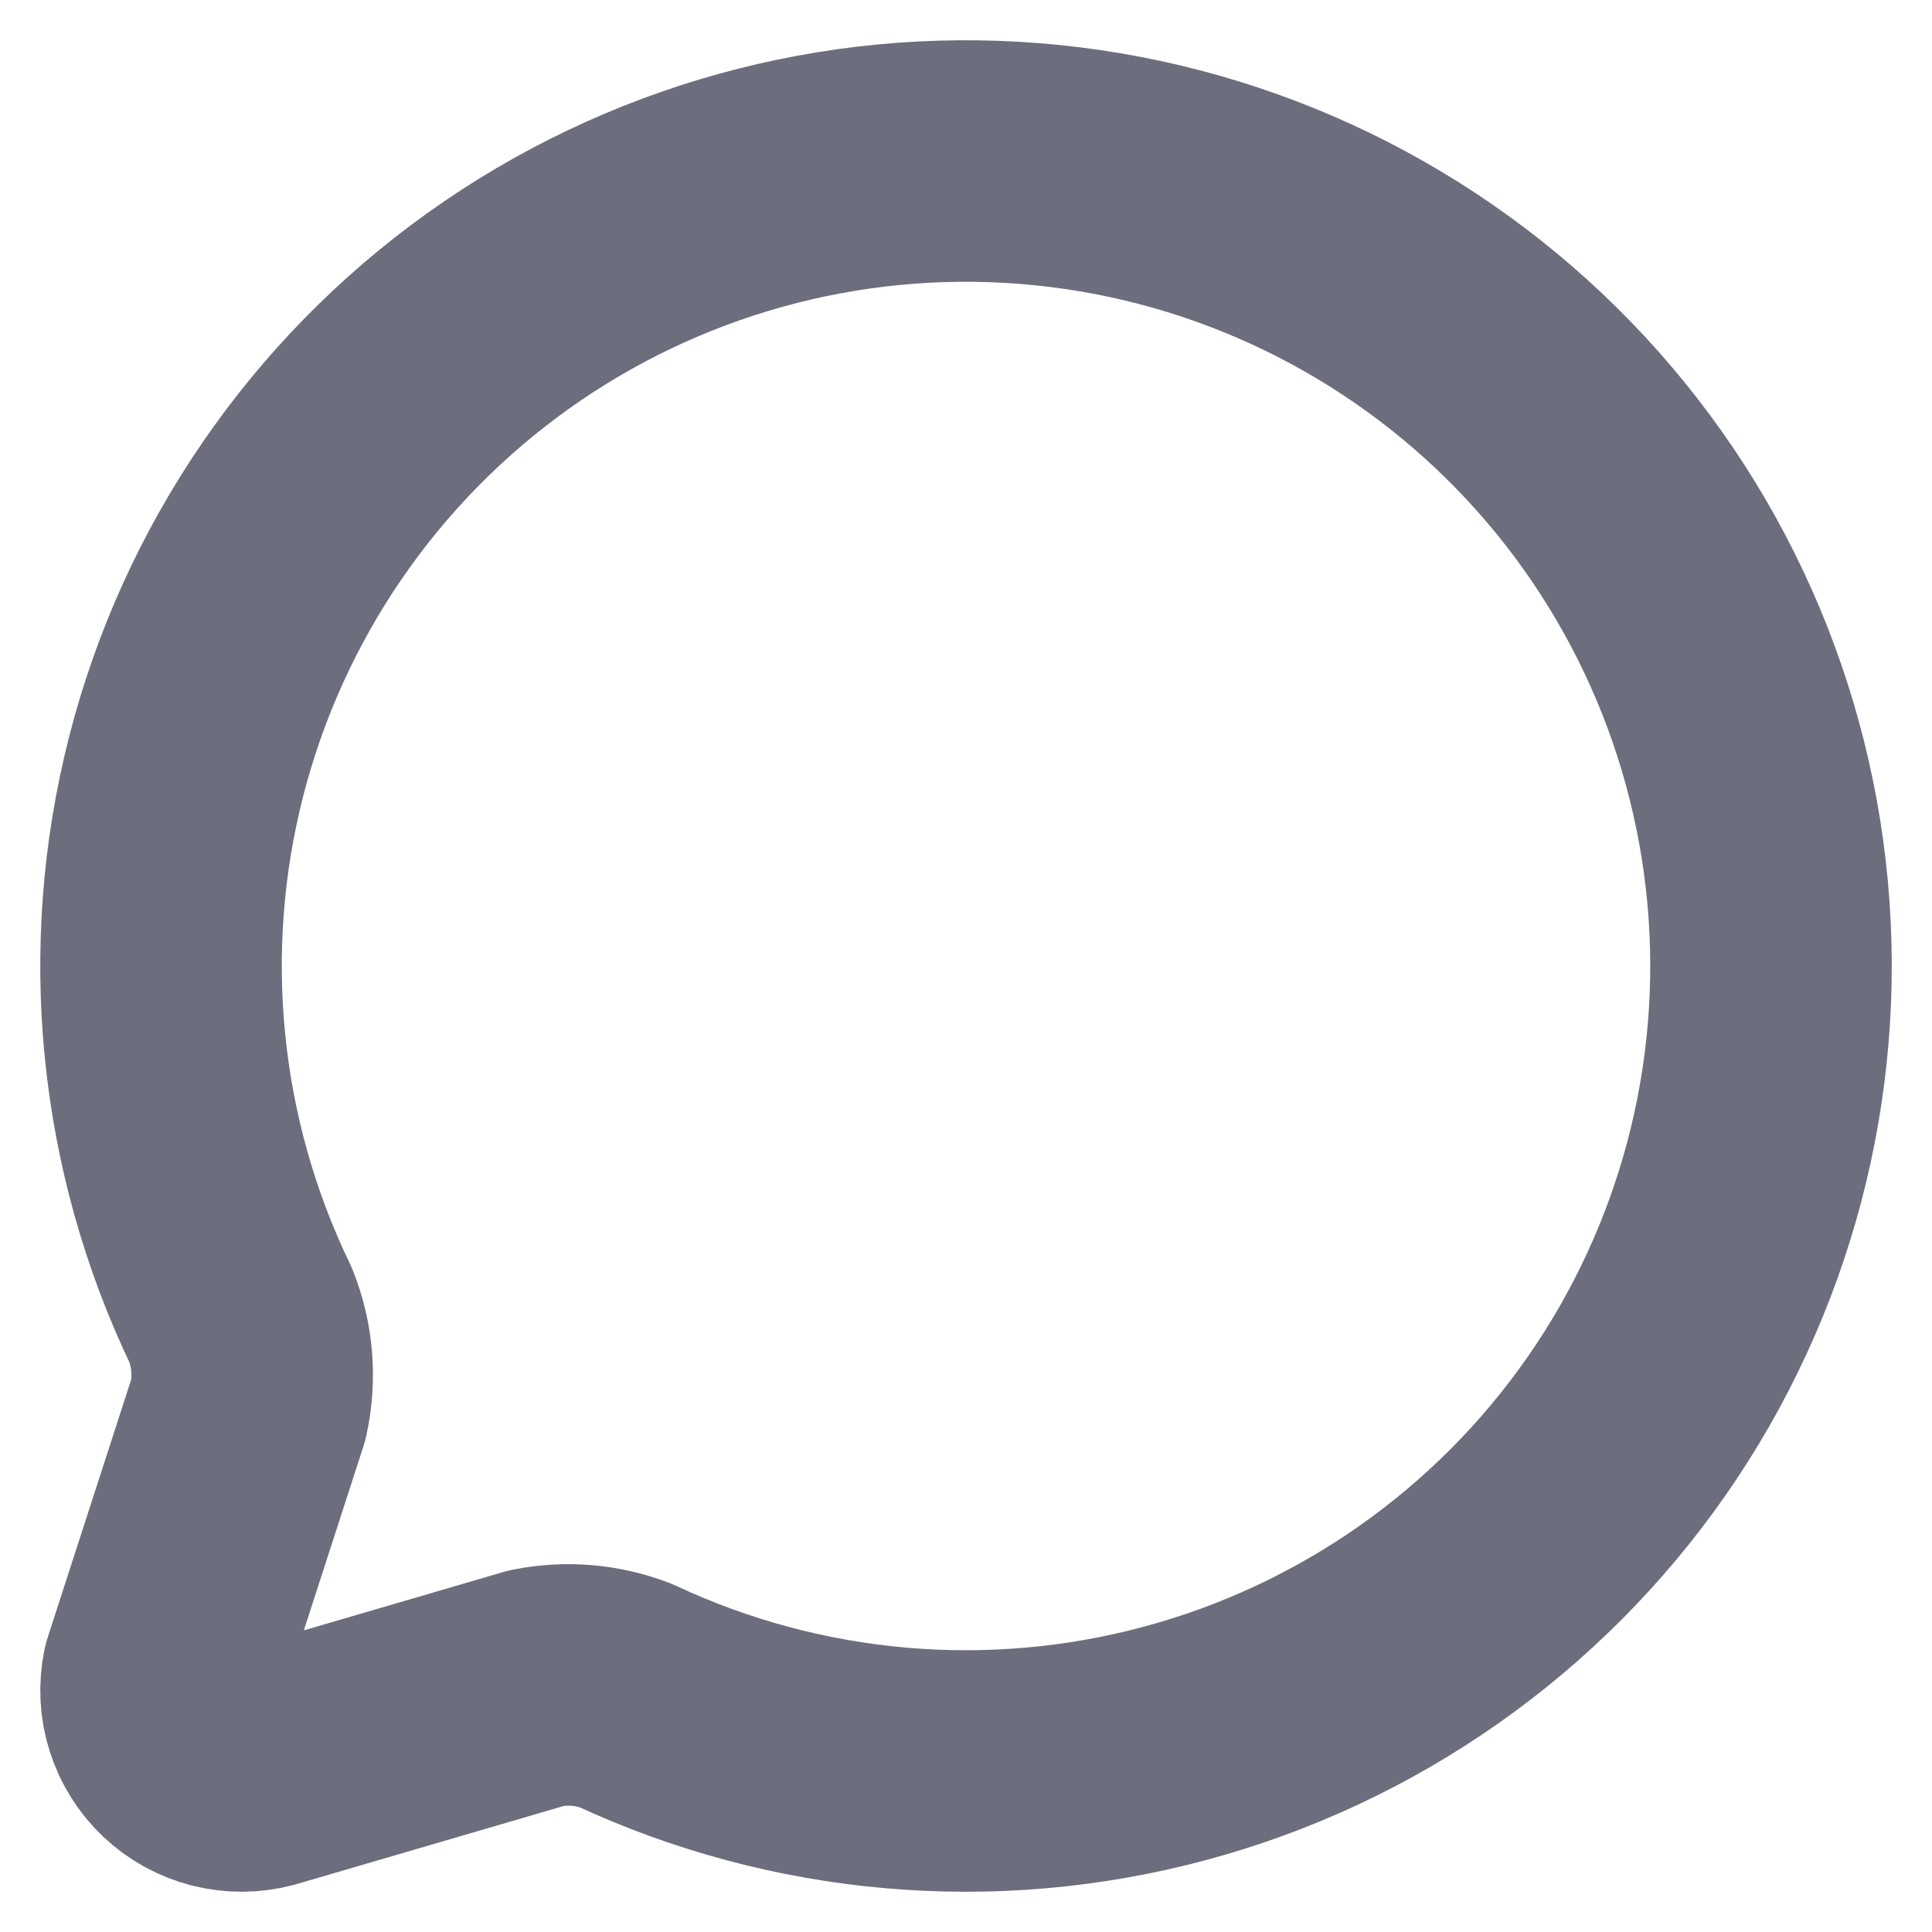 <svg width="24" height="24" viewBox="0 0 24 24" fill="none" xmlns="http://www.w3.org/2000/svg">
<path d="M2.992 16.342C3.139 16.713 3.172 17.119 3.086 17.509L2.021 20.799C1.987 20.965 1.995 21.138 2.047 21.301C2.098 21.463 2.19 21.61 2.314 21.727C2.437 21.844 2.589 21.927 2.754 21.969C2.919 22.011 3.092 22.01 3.257 21.967L6.67 20.969C7.038 20.896 7.418 20.928 7.769 21.061C9.904 22.058 12.323 22.269 14.599 21.656C16.875 21.044 18.861 19.647 20.208 17.713C21.554 15.779 22.174 13.431 21.958 11.084C21.742 8.737 20.705 6.542 19.028 4.886C17.351 3.23 15.144 2.219 12.794 2.032C10.445 1.844 8.105 2.493 6.187 3.863C4.27 5.233 2.897 7.236 2.313 9.519C1.728 11.802 1.969 14.219 2.992 16.342Z" stroke="#6C6D7D" stroke-width="3" stroke-linecap="round" stroke-linejoin="round"/>
</svg>
